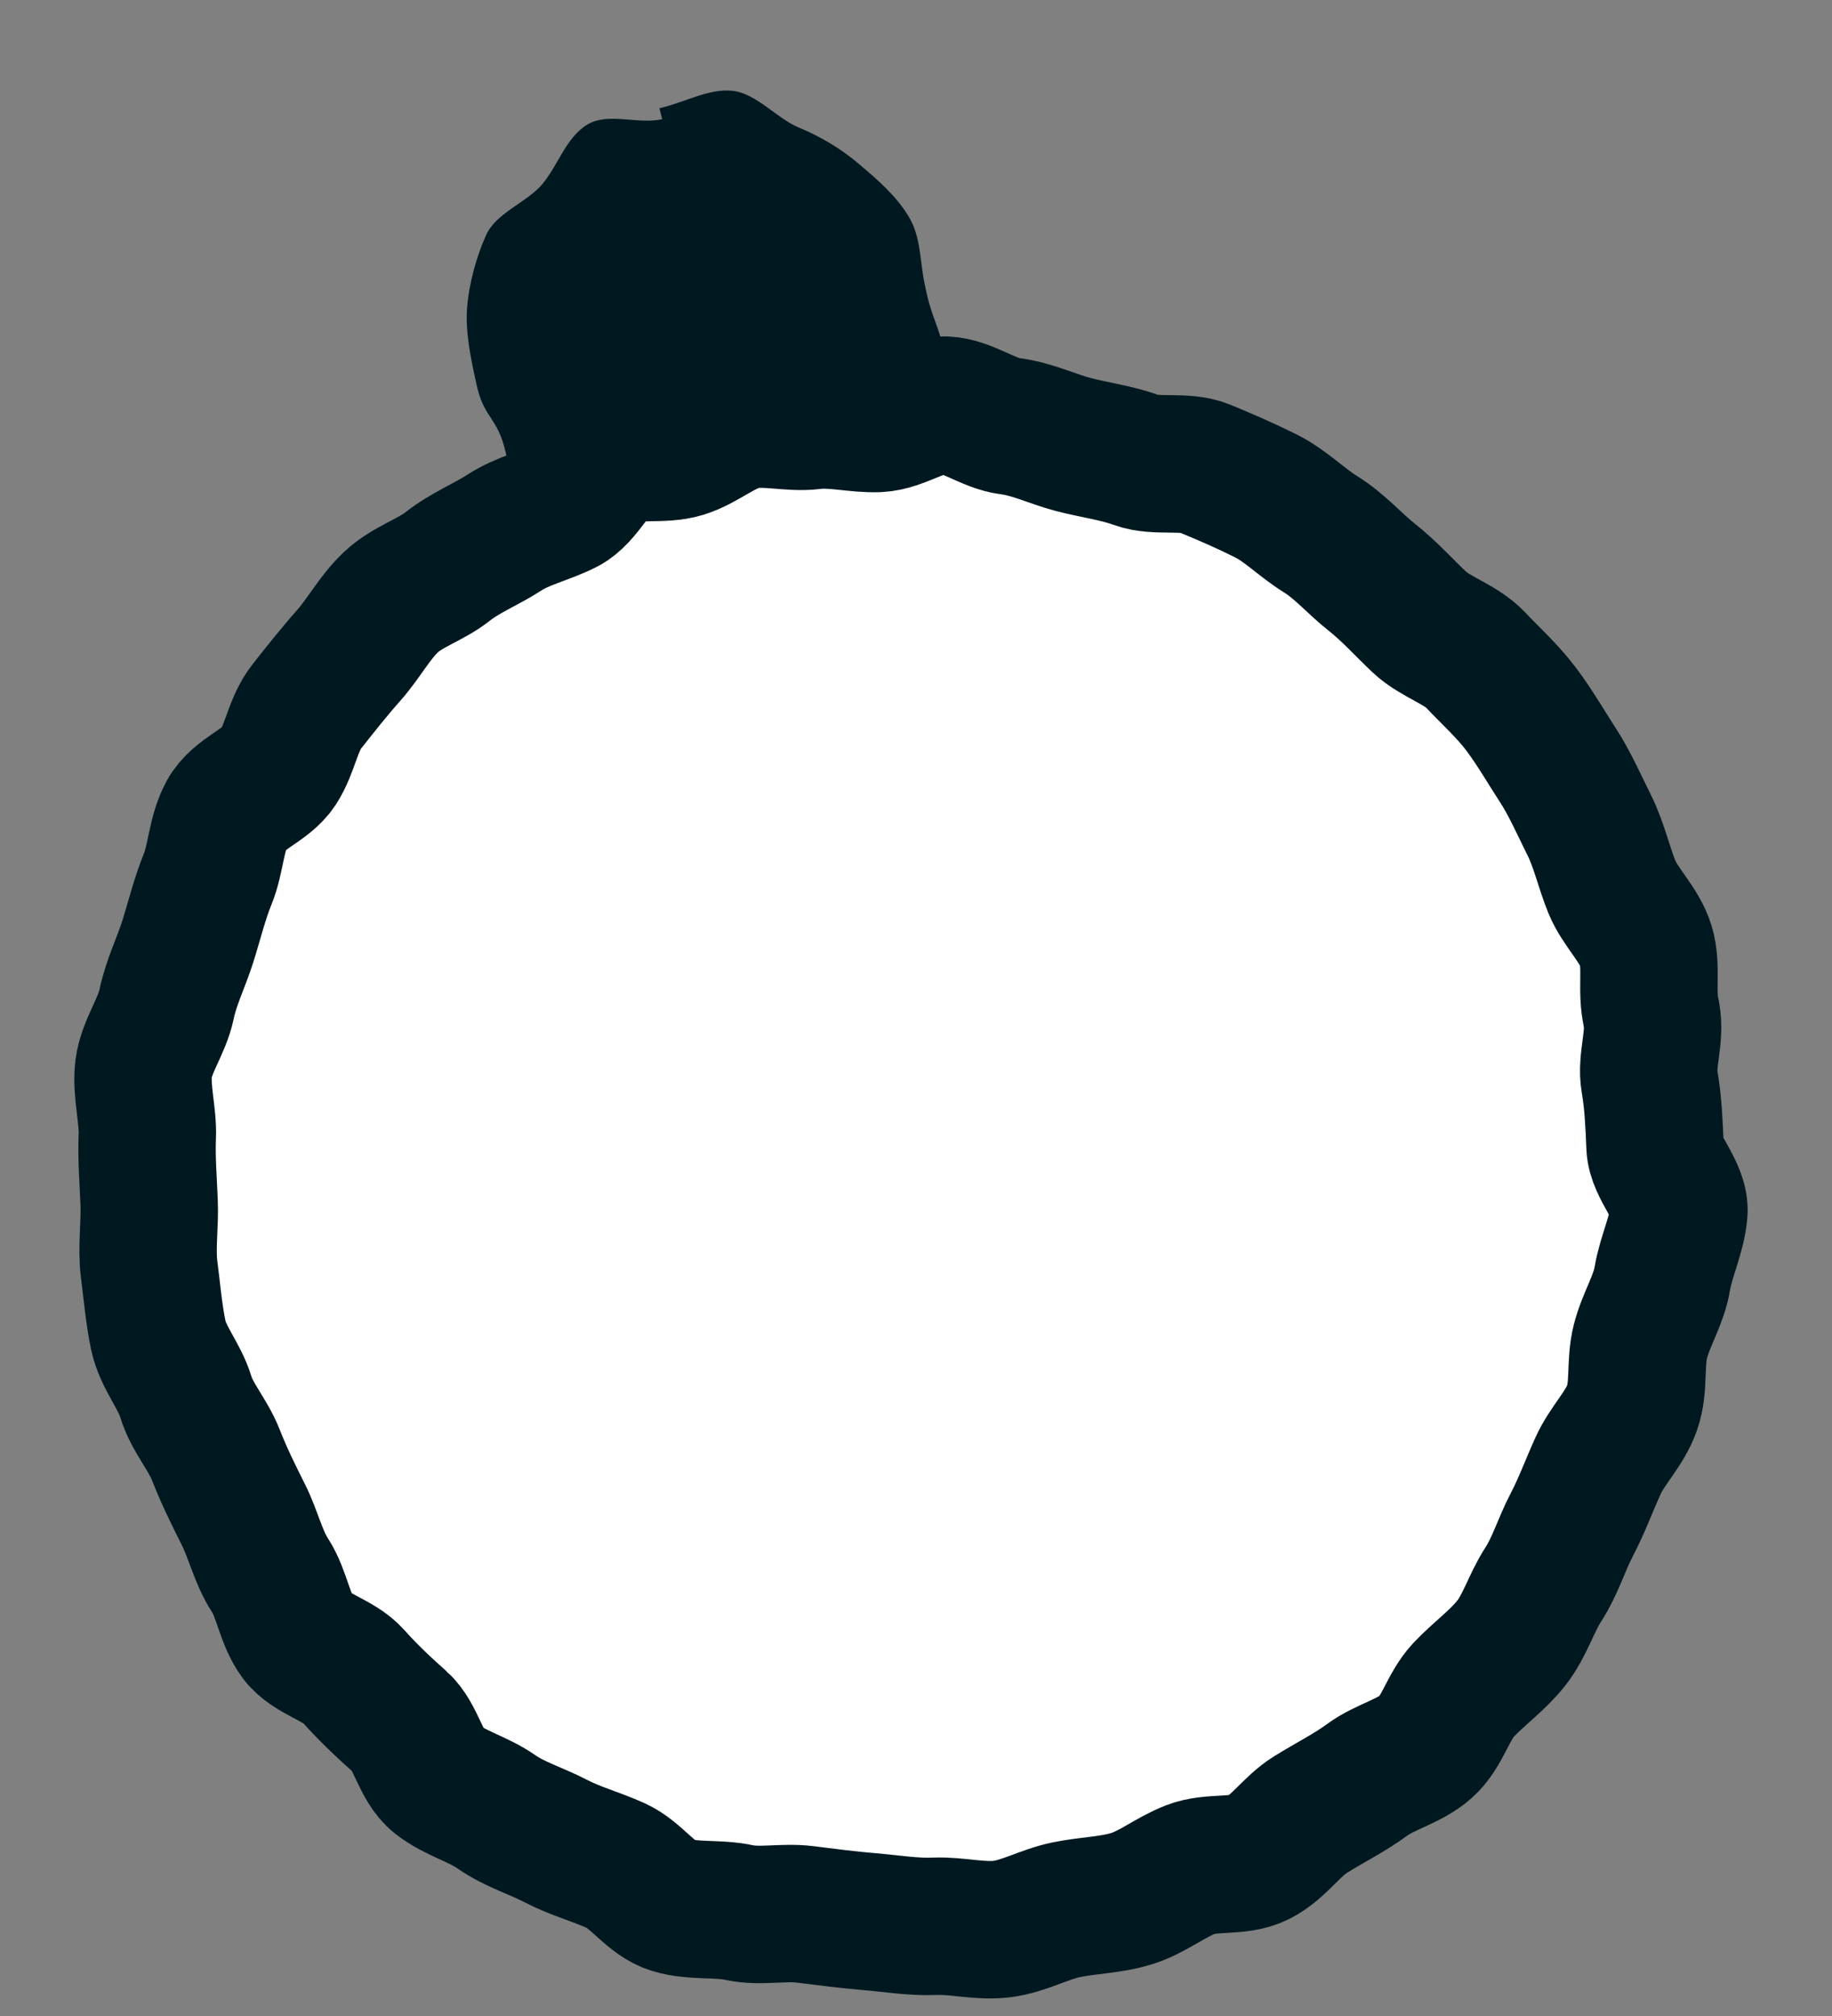 <?xml version="1.0" encoding="UTF-8"?> <svg xmlns="http://www.w3.org/2000/svg" width="20" height="22" viewBox="0 0 20 22" fill="none"><rect x="0" y="0" width="20" height="22" fill="#808080" stroke="none"/><path d="M10.669 5.431C10.489 5.741 10.359 5.591 10.009 5.671C9.659 5.751 9.639 5.631 9.289 5.711C8.939 5.791 8.929 5.741 8.579 5.821C8.229 5.901 8.249 5.991 7.899 6.061C7.549 6.131 7.549 6.151 7.199 6.231C6.849 6.311 6.849 6.331 6.499 6.401C6.149 6.471 6.129 6.651 5.829 6.441C5.509 6.211 5.689 6.121 5.609 5.731C5.529 5.341 5.609 5.321 5.519 4.931C5.429 4.541 5.279 4.571 5.199 4.181C5.139 3.911 5.079 3.621 5.099 3.361C5.119 3.101 5.199 2.801 5.309 2.561C5.419 2.321 5.749 2.211 5.919 2.011C6.089 1.811 6.179 1.501 6.409 1.361C6.639 1.221 6.959 1.361 7.229 1.301L7.199 1.181C7.469 1.121 7.739 0.961 7.999 0.991C8.259 1.021 8.479 1.291 8.719 1.391C8.959 1.491 9.179 1.621 9.379 1.791C9.579 1.961 9.779 2.131 9.919 2.361C10.059 2.591 10.039 2.851 10.099 3.121C10.179 3.511 10.239 3.501 10.319 3.891C10.399 4.281 10.289 4.331 10.439 4.701C10.589 5.071 10.879 5.081 10.679 5.431H10.669Z" fill="#001921"></path><path d="M18.028 11.071C18.078 11.311 17.968 11.571 18.008 11.801C18.048 12.031 18.058 12.271 18.068 12.511C18.078 12.751 18.348 12.991 18.328 13.231C18.308 13.471 18.188 13.711 18.148 13.951C18.108 14.191 17.968 14.401 17.908 14.641C17.848 14.881 17.898 15.131 17.818 15.361C17.738 15.591 17.548 15.771 17.448 15.991C17.348 16.211 17.268 16.431 17.158 16.641C17.048 16.851 16.978 17.091 16.848 17.291C16.718 17.491 16.648 17.741 16.498 17.931C16.348 18.121 16.148 18.261 15.978 18.441C15.808 18.621 15.748 18.901 15.568 19.061C15.388 19.221 15.118 19.281 14.928 19.421C14.738 19.561 14.518 19.671 14.308 19.801C14.098 19.931 13.958 20.161 13.738 20.271C13.518 20.381 13.228 20.311 12.998 20.401C12.768 20.491 12.578 20.651 12.348 20.721C12.118 20.791 11.878 20.791 11.638 20.841C11.398 20.891 11.178 21.021 10.938 21.051C10.698 21.081 10.448 21.011 10.208 21.021C9.968 21.031 9.738 20.991 9.498 20.971C9.258 20.951 9.028 20.921 8.788 20.891C8.548 20.861 8.298 20.921 8.068 20.871C7.838 20.821 7.568 20.861 7.338 20.791C7.108 20.721 6.948 20.461 6.728 20.361C6.508 20.261 6.278 20.201 6.068 20.091C5.858 19.981 5.618 19.911 5.418 19.771C5.218 19.631 4.968 19.571 4.778 19.421C4.588 19.271 4.548 18.951 4.368 18.791C4.188 18.631 4.018 18.471 3.858 18.291C3.698 18.111 3.388 18.051 3.248 17.861C3.108 17.671 3.078 17.391 2.948 17.191C2.818 16.991 2.768 16.751 2.658 16.531C2.548 16.311 2.448 16.111 2.358 15.881C2.268 15.651 2.098 15.471 2.028 15.241C1.958 15.011 1.778 14.811 1.728 14.571C1.678 14.331 1.658 14.081 1.628 13.851C1.598 13.621 1.638 13.361 1.628 13.121C1.618 12.881 1.598 12.631 1.608 12.401C1.618 12.171 1.538 11.901 1.568 11.661C1.598 11.421 1.768 11.201 1.818 10.961C1.868 10.721 1.978 10.501 2.048 10.281C2.118 10.061 2.178 9.811 2.268 9.591C2.358 9.371 2.358 9.101 2.478 8.881C2.598 8.661 2.908 8.571 3.038 8.371C3.168 8.171 3.198 7.901 3.348 7.711C3.498 7.521 3.648 7.331 3.808 7.151C3.968 6.971 4.088 6.741 4.268 6.571C4.448 6.401 4.698 6.331 4.888 6.181C5.078 6.031 5.308 5.941 5.508 5.811C5.708 5.681 5.948 5.631 6.168 5.521C6.388 5.411 6.498 5.081 6.718 4.991C6.938 4.901 7.228 4.971 7.458 4.901C7.688 4.831 7.888 4.641 8.128 4.591C8.368 4.541 8.628 4.621 8.868 4.591C9.108 4.561 9.348 4.631 9.588 4.621C9.828 4.611 10.078 4.411 10.318 4.421C10.558 4.431 10.788 4.621 11.028 4.651C11.268 4.681 11.488 4.791 11.718 4.851C11.948 4.911 12.188 4.941 12.408 5.021C12.628 5.101 12.928 5.021 13.148 5.111C13.368 5.201 13.598 5.301 13.818 5.411C14.038 5.521 14.208 5.701 14.418 5.831C14.628 5.961 14.788 6.151 14.978 6.301C15.168 6.451 15.328 6.631 15.498 6.791C15.668 6.951 15.948 7.031 16.108 7.201C16.268 7.371 16.458 7.541 16.608 7.741C16.758 7.941 16.878 8.151 17.008 8.351C17.138 8.551 17.238 8.781 17.348 9.001C17.458 9.221 17.508 9.461 17.598 9.681C17.688 9.901 17.898 10.091 17.968 10.321C18.038 10.551 17.968 10.821 18.028 11.061V11.071Z" fill="white"></path><path d="M18.028 11.071C18.078 11.311 17.968 11.571 18.008 11.801C18.048 12.031 18.058 12.271 18.068 12.511C18.078 12.751 18.348 12.991 18.328 13.231C18.308 13.471 18.188 13.711 18.148 13.951C18.108 14.191 17.968 14.401 17.908 14.641C17.848 14.881 17.898 15.131 17.818 15.361C17.738 15.591 17.548 15.771 17.448 15.991C17.348 16.211 17.268 16.431 17.158 16.641C17.048 16.851 16.978 17.091 16.848 17.291C16.718 17.491 16.648 17.741 16.498 17.931C16.348 18.121 16.148 18.261 15.978 18.441C15.808 18.621 15.748 18.901 15.568 19.061C15.388 19.221 15.118 19.281 14.928 19.421C14.738 19.561 14.518 19.671 14.308 19.801C14.098 19.931 13.958 20.161 13.738 20.271C13.518 20.381 13.228 20.311 12.998 20.401C12.768 20.491 12.578 20.651 12.348 20.721C12.118 20.791 11.878 20.791 11.638 20.841C11.398 20.891 11.178 21.021 10.938 21.051C10.698 21.081 10.448 21.011 10.208 21.021C9.968 21.031 9.738 20.991 9.498 20.971C9.258 20.951 9.028 20.921 8.788 20.891C8.548 20.861 8.298 20.921 8.068 20.871C7.838 20.821 7.568 20.861 7.338 20.791C7.108 20.721 6.948 20.461 6.728 20.361C6.508 20.261 6.278 20.201 6.068 20.091C5.858 19.981 5.618 19.911 5.418 19.771C5.218 19.631 4.968 19.571 4.778 19.421C4.588 19.271 4.548 18.951 4.368 18.791C4.188 18.631 4.018 18.471 3.858 18.291C3.698 18.111 3.388 18.051 3.248 17.861C3.108 17.671 3.078 17.391 2.948 17.191C2.818 16.991 2.768 16.751 2.658 16.531C2.548 16.311 2.448 16.111 2.358 15.881C2.268 15.651 2.098 15.471 2.028 15.241C1.958 15.011 1.778 14.811 1.728 14.571C1.678 14.331 1.658 14.081 1.628 13.851C1.598 13.621 1.638 13.361 1.628 13.121C1.618 12.881 1.598 12.631 1.608 12.401C1.618 12.171 1.538 11.901 1.568 11.661C1.598 11.421 1.768 11.201 1.818 10.961C1.868 10.721 1.978 10.501 2.048 10.281C2.118 10.061 2.178 9.811 2.268 9.591C2.358 9.371 2.358 9.101 2.478 8.881C2.598 8.661 2.908 8.571 3.038 8.371C3.168 8.171 3.198 7.901 3.348 7.711C3.498 7.521 3.648 7.331 3.808 7.151C3.968 6.971 4.088 6.741 4.268 6.571C4.448 6.401 4.698 6.331 4.888 6.181C5.078 6.031 5.308 5.941 5.508 5.811C5.708 5.681 5.948 5.631 6.168 5.521C6.388 5.411 6.498 5.081 6.718 4.991C6.938 4.901 7.228 4.971 7.458 4.901C7.688 4.831 7.888 4.641 8.128 4.591C8.368 4.541 8.628 4.621 8.868 4.591C9.108 4.561 9.348 4.631 9.588 4.621C9.828 4.611 10.078 4.411 10.318 4.421C10.558 4.431 10.788 4.621 11.028 4.651C11.268 4.681 11.488 4.791 11.718 4.851C11.948 4.911 12.188 4.941 12.408 5.021C12.628 5.101 12.928 5.021 13.148 5.111C13.368 5.201 13.598 5.301 13.818 5.411C14.038 5.521 14.208 5.701 14.418 5.831C14.628 5.961 14.788 6.151 14.978 6.301C15.168 6.451 15.328 6.631 15.498 6.791C15.668 6.951 15.948 7.031 16.108 7.201C16.268 7.371 16.458 7.541 16.608 7.741C16.758 7.941 16.878 8.151 17.008 8.351C17.138 8.551 17.238 8.781 17.348 9.001C17.458 9.221 17.508 9.461 17.598 9.681C17.688 9.901 17.898 10.091 17.968 10.321C18.038 10.551 17.968 10.821 18.028 11.061V11.071Z" stroke="#001921" stroke-width="1.5" stroke-linecap="round" stroke-linejoin="round"></path></svg> 
